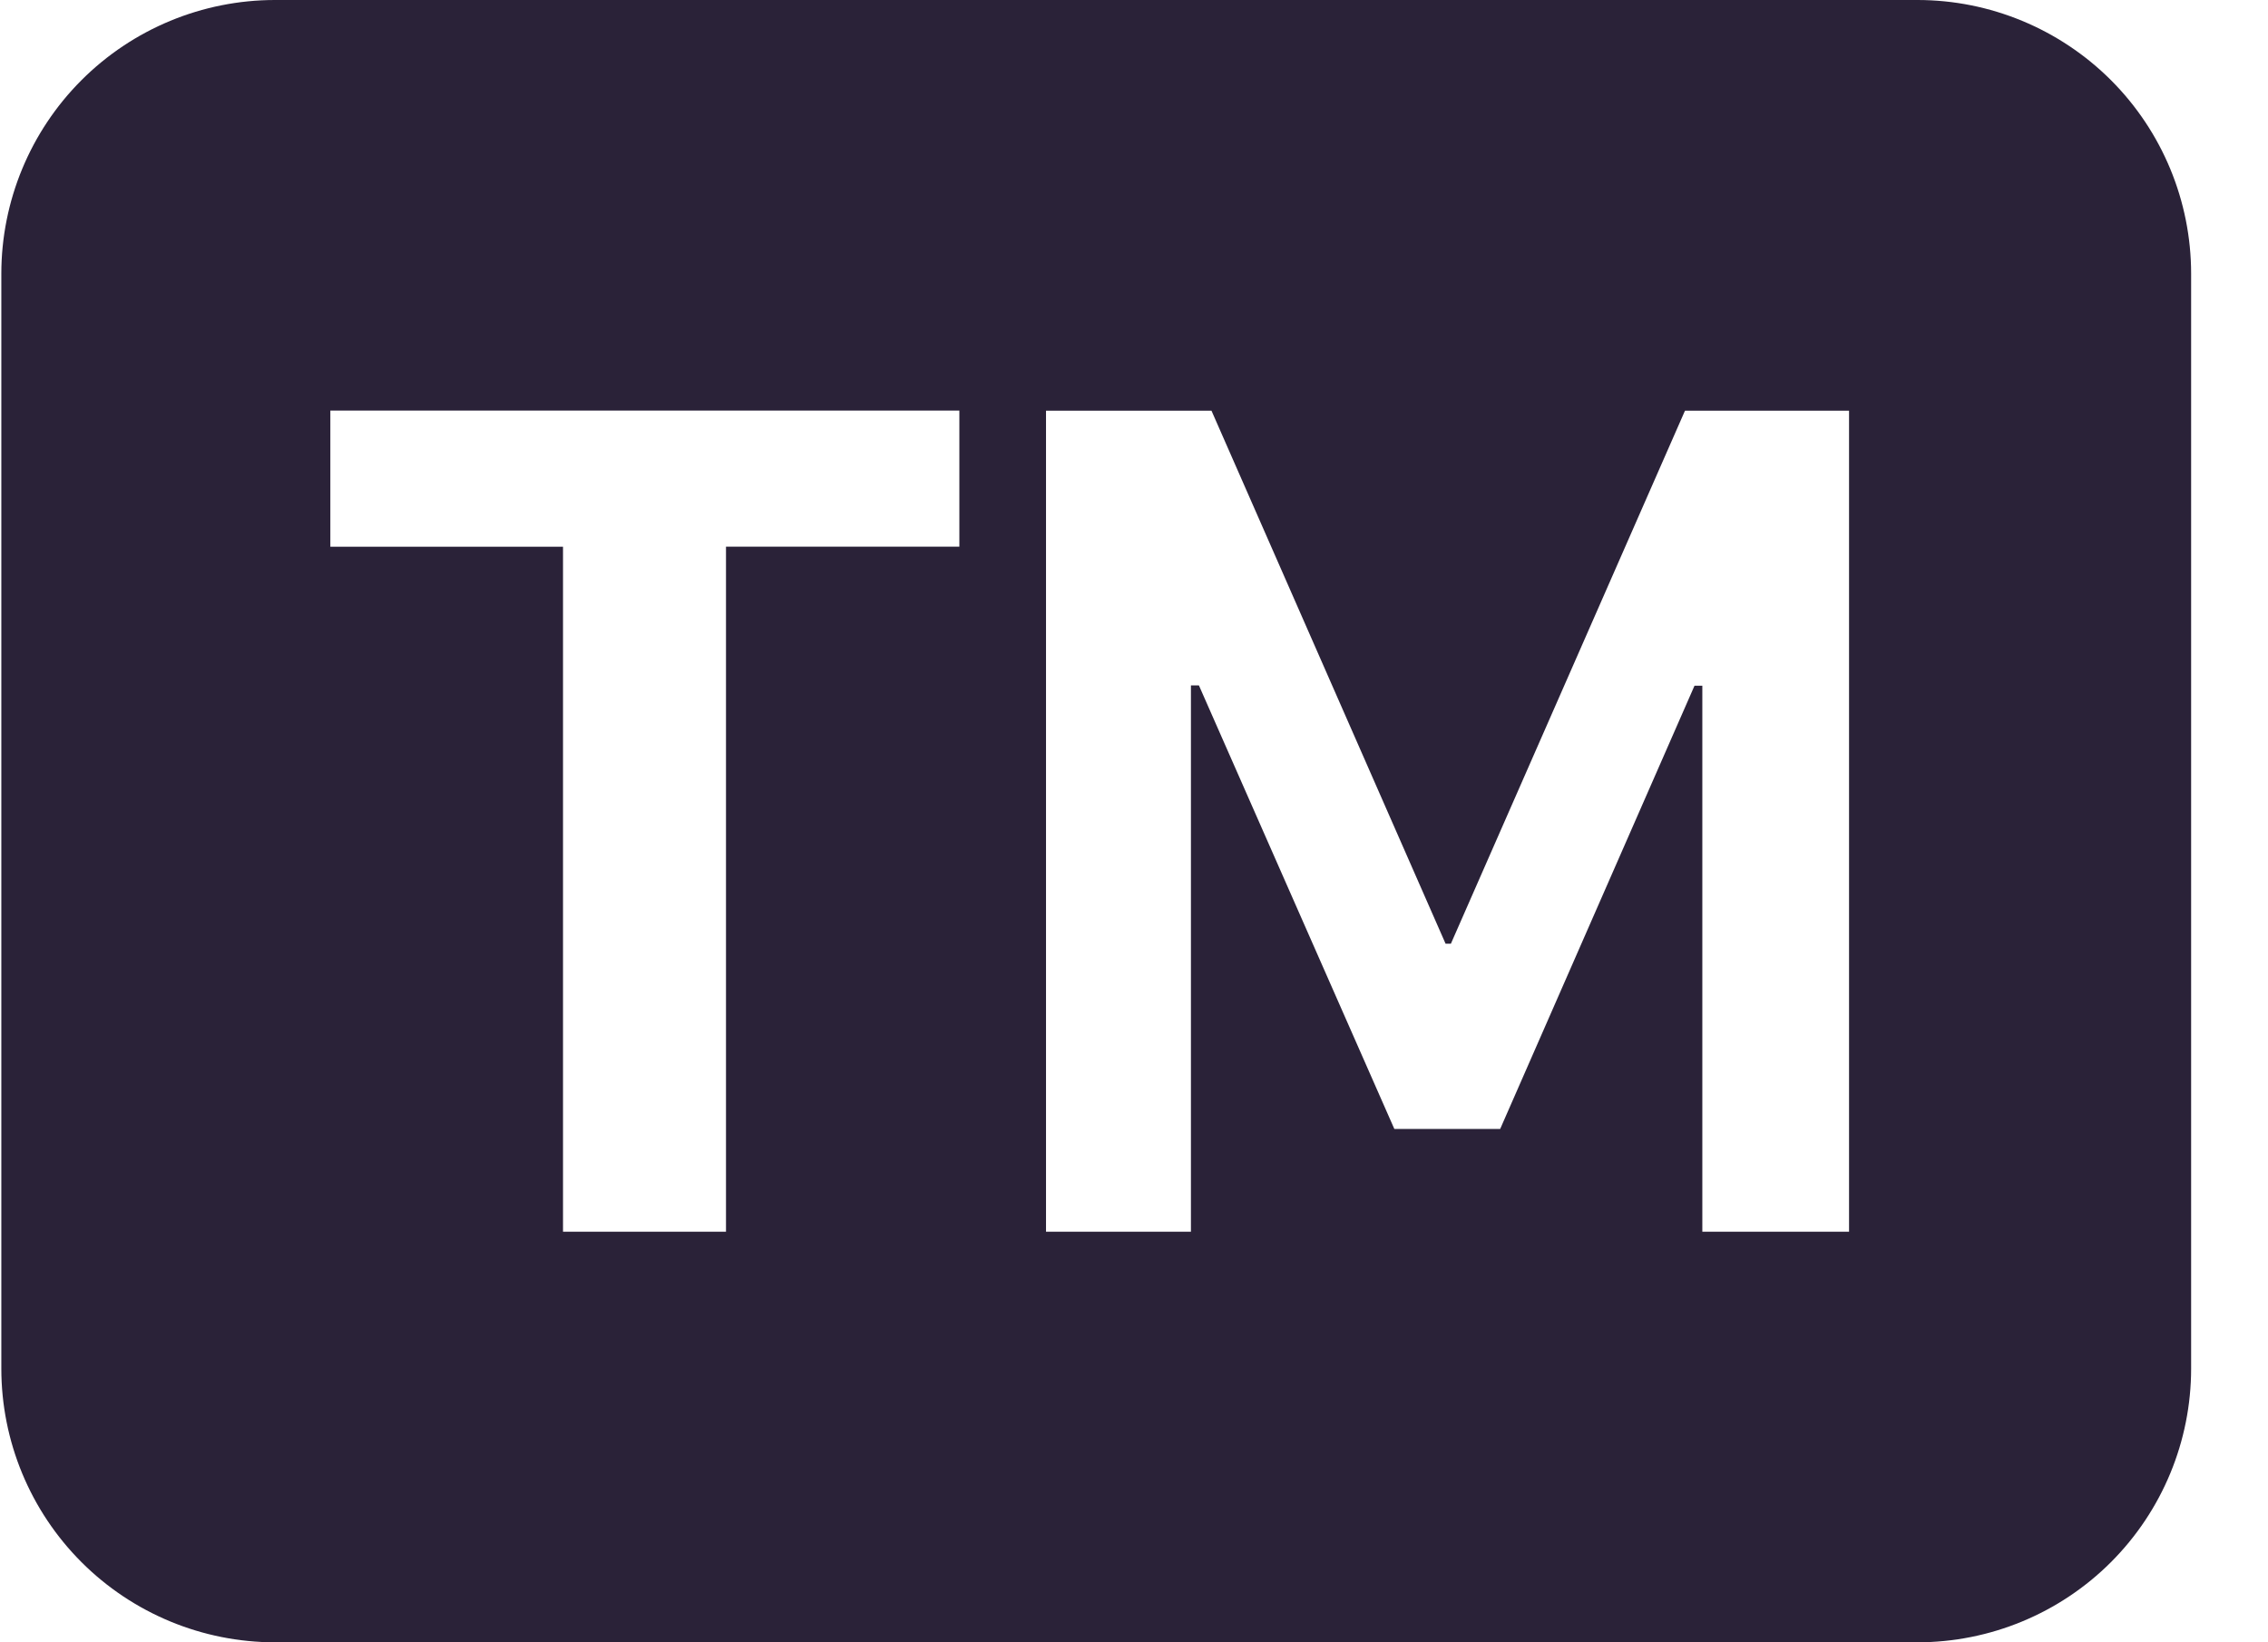 <svg xmlns="http://www.w3.org/2000/svg" fill="none" viewBox="0 0 29 21">
  <path fill="#2A2238" d="M3.517 0c-.928 0-1.819.369-2.475 1.025C.386 1.681.017 2.572.017 3.5v14c0 .928.369 1.819 1.025 2.475C1.698 20.631 2.589 21 3.517 21H24.517c.928 0 1.819-.369 2.475-1.025.656-.656 1.025-1.547 1.025-2.475v-14c0-.928-.369-1.819-1.025-2.475C26.335.369 25.445 0 24.517 0H3.517Zm5.766 6.991V15.75H7.199V6.991h-2.975V5.25H12.267v1.74H9.283v.002ZM15.228 8.768V15.75h-1.853V5.252h2.116l2.993 6.815h.068l2.993-6.815h2.098V15.75h-1.876V8.768h-.1l-2.485 5.668h-1.353l-2.499-5.672h-.102v.004Z"/>
</svg>
